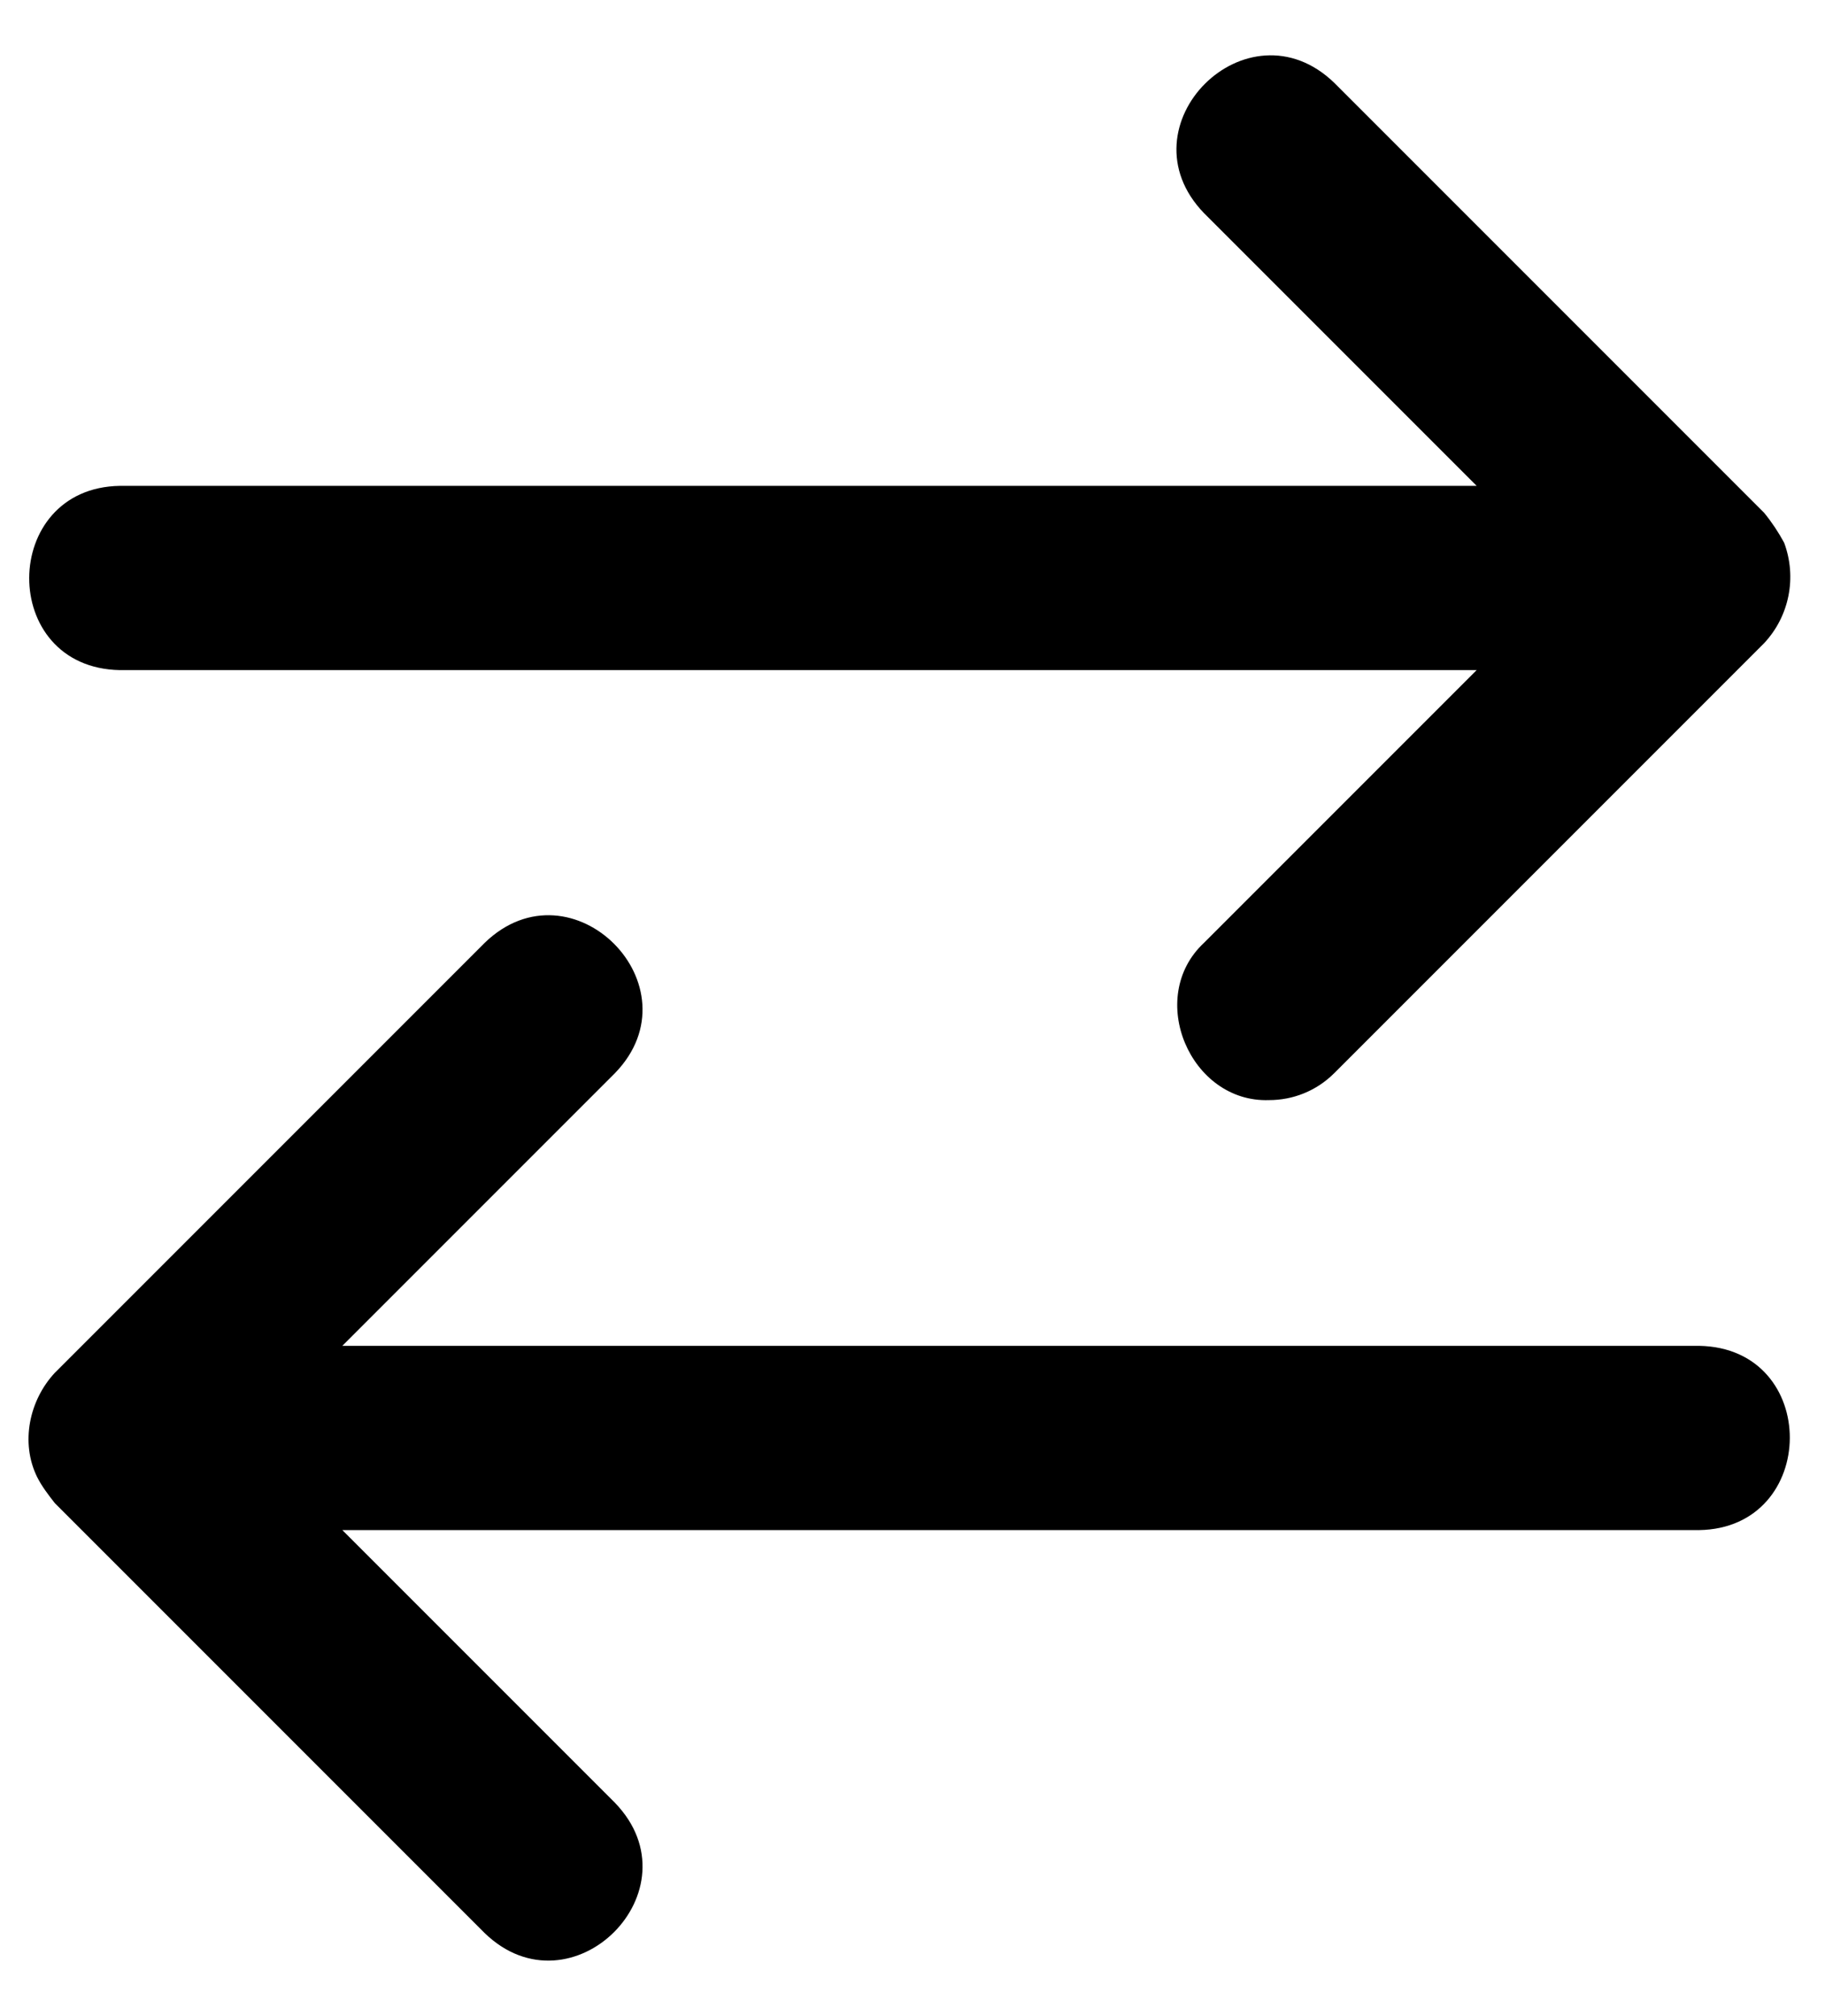 <?xml version="1.0" encoding="UTF-8"?><svg xmlns="http://www.w3.org/2000/svg" xmlns:xlink="http://www.w3.org/1999/xlink" height="32.8" preserveAspectRatio="xMidYMid meet" version="1.0" viewBox="1.2 -0.4 29.7 32.8" width="29.7" zoomAndPan="magnify"><g id="change1_1"><path d="M3.152,10.503h22.079l-4.437,4.437c-0.955,0.889-0.223,2.606,1.06,2.559 c0.384,0,0.767-0.146,1.06-0.439l6.996-6.996c0.41-0.439,0.535-1.07,0.325-1.634 C30.143,8.26,30.033,8.094,29.91,7.944c0,0-6.996-6.996-6.996-6.996 c-1.414-1.367-3.491,0.7-2.12,2.12c-0-0,4.437,4.437,4.437,4.437H3.152 C1.196,7.534,1.17,10.468,3.152,10.503z" fill="inherit"/><path d="M28.851,21.497H6.771l4.437-4.437c1.369-1.411-0.701-3.493-2.12-2.12 c0-0-6.996,6.996-6.996,6.996c-0.417,0.448-0.562,1.137-0.288,1.695 c0.077,0.153,0.184,0.292,0.288,0.425c0,0,6.996,6.996,6.996,6.996 c1.414,1.367,3.491-0.701,2.12-2.12c0,0-4.437-4.437-4.437-4.437h22.079 C30.807,24.466,30.832,21.531,28.851,21.497z" fill="inherit"/></g></svg>